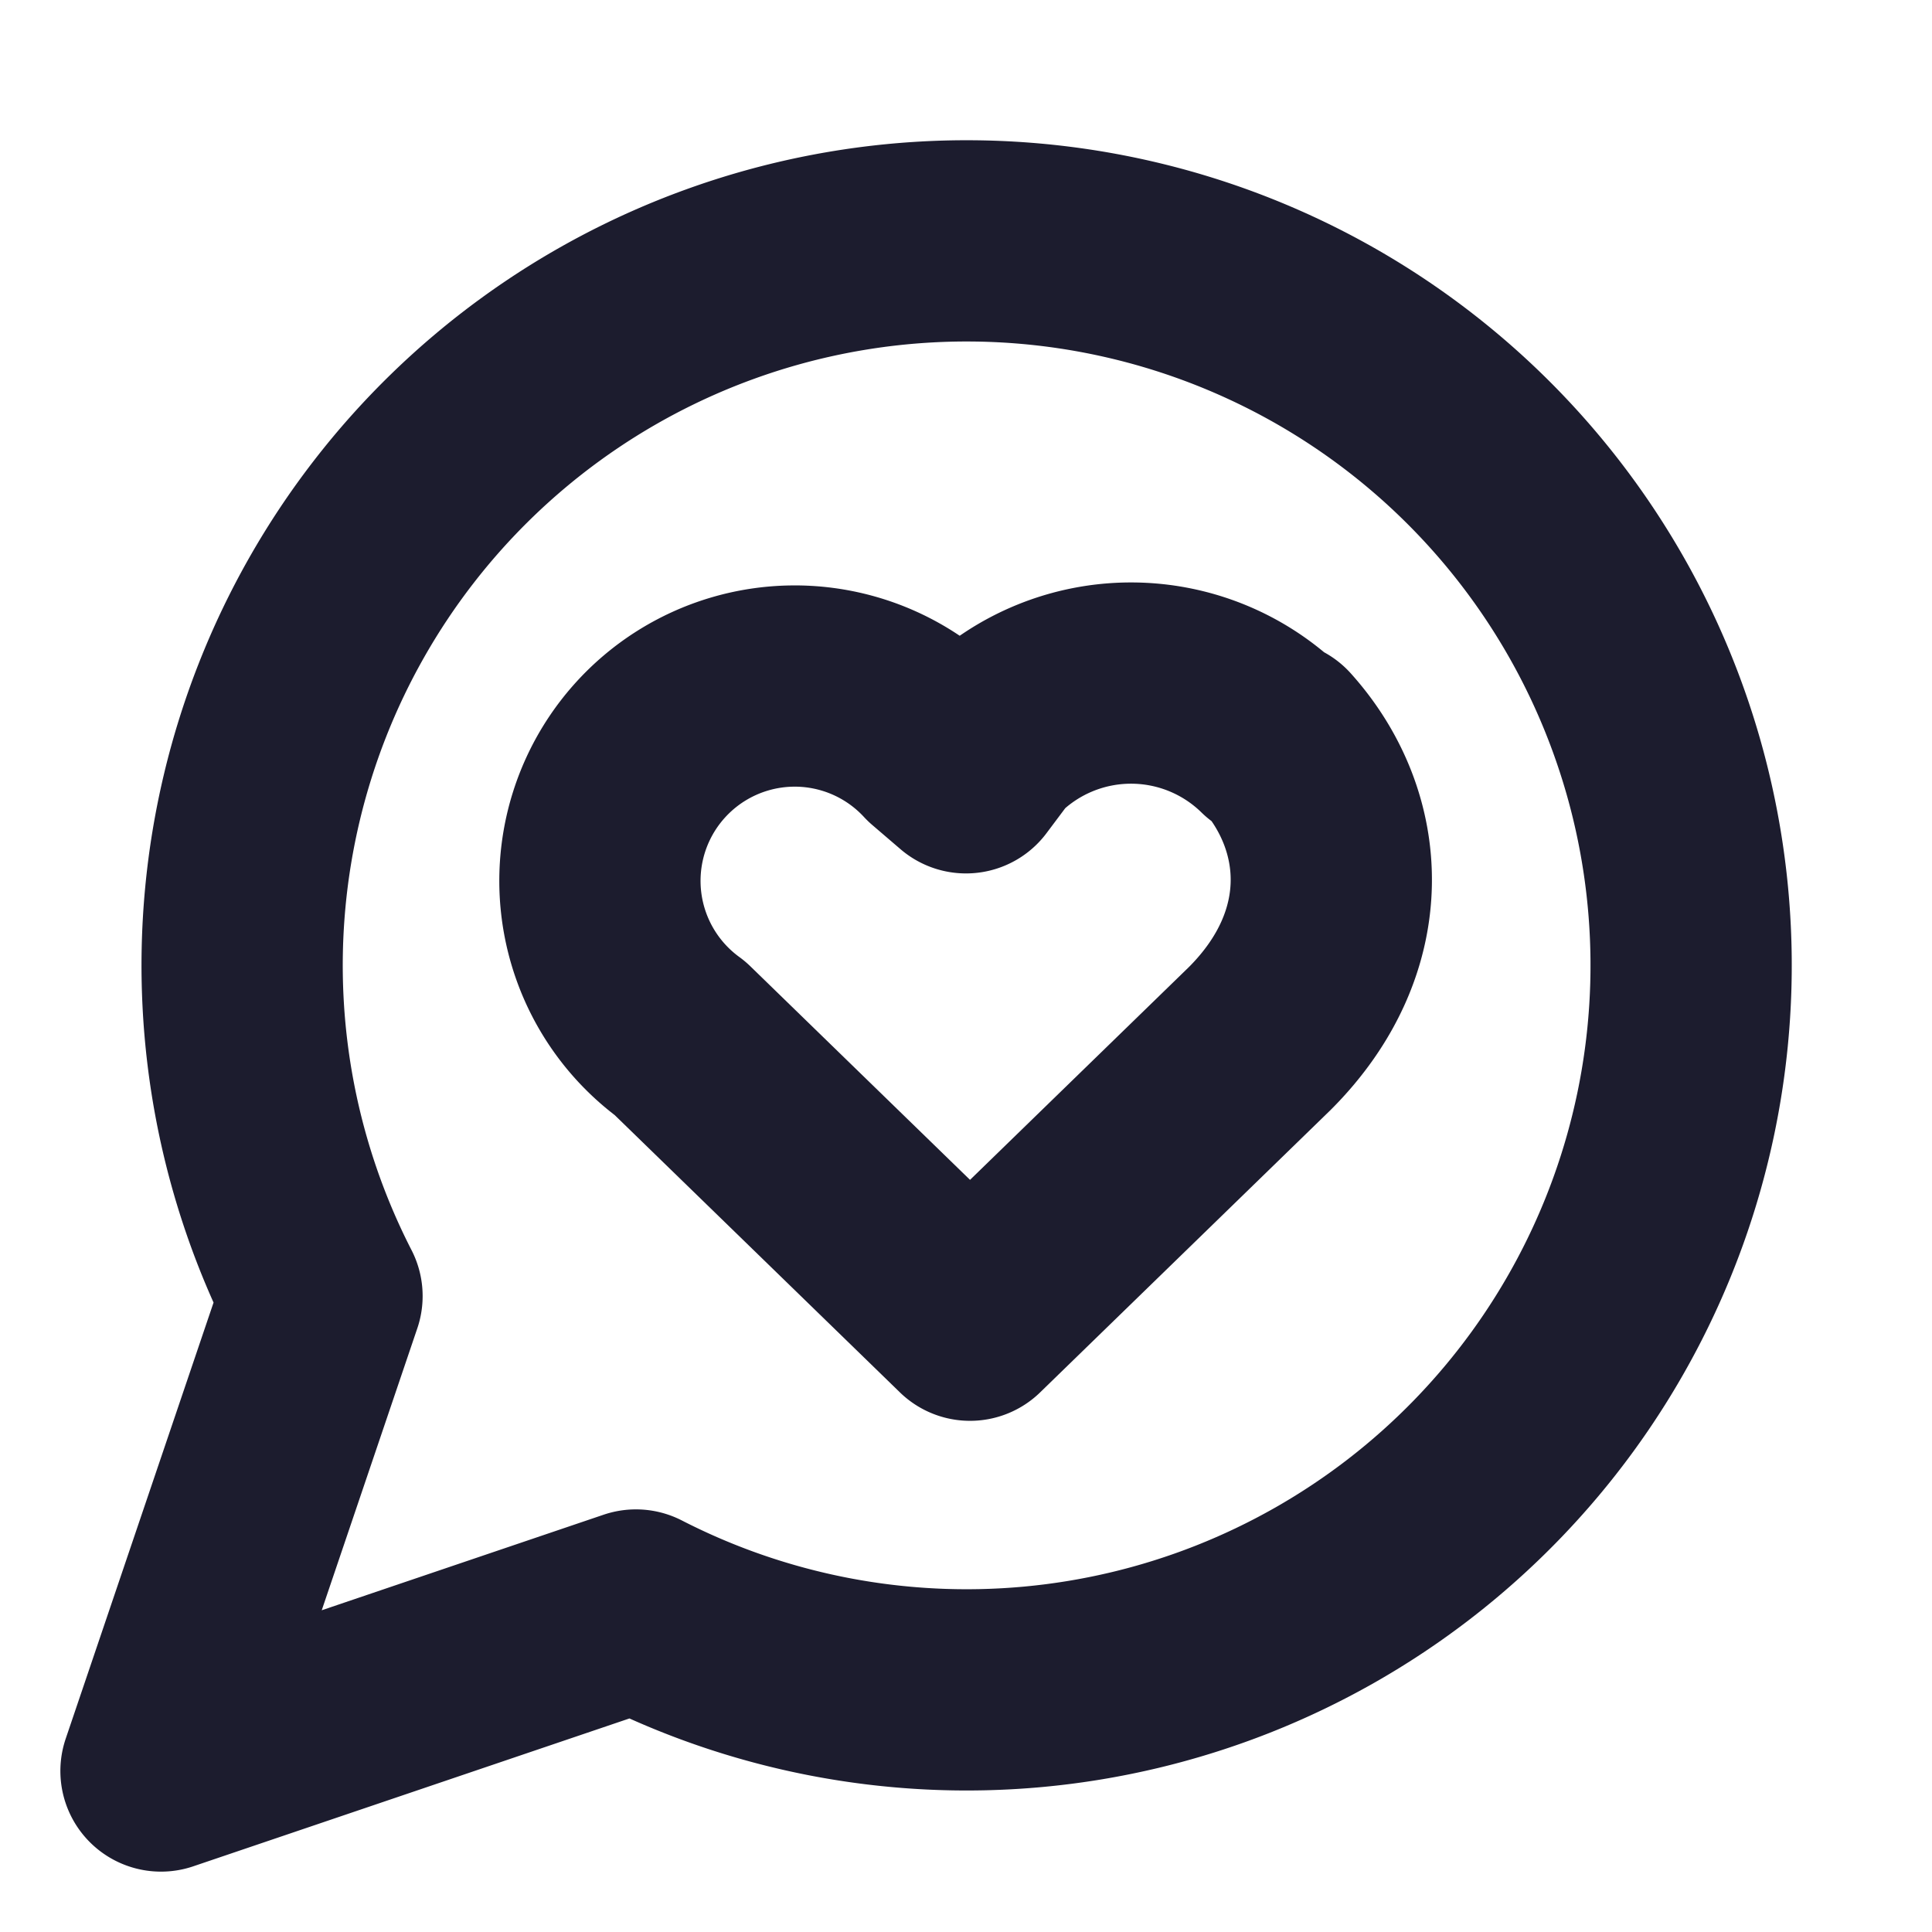 <svg xmlns="http://www.w3.org/2000/svg" width="32" height="32" viewBox="0 0 24 24" fill="none" stroke="#1C1C2E" stroke-width="2.5" stroke-linecap="round" stroke-linejoin="round" class="lucide lucide-message-circle-heart-icon lucide-message-circle-heart"><path d="M7.9 20A9 9 0 1 0 4 16.1L2 22Z"/><path d="M15.8 9.2a2.5 2.5 0 0 0-3.5 0l-.3.4-.35-.3a2.42 2.42 0 1 0-3.2 3.6l3.6 3.5 3.6-3.5c1.2-1.2 1.1-2.7.2-3.7"/></svg>